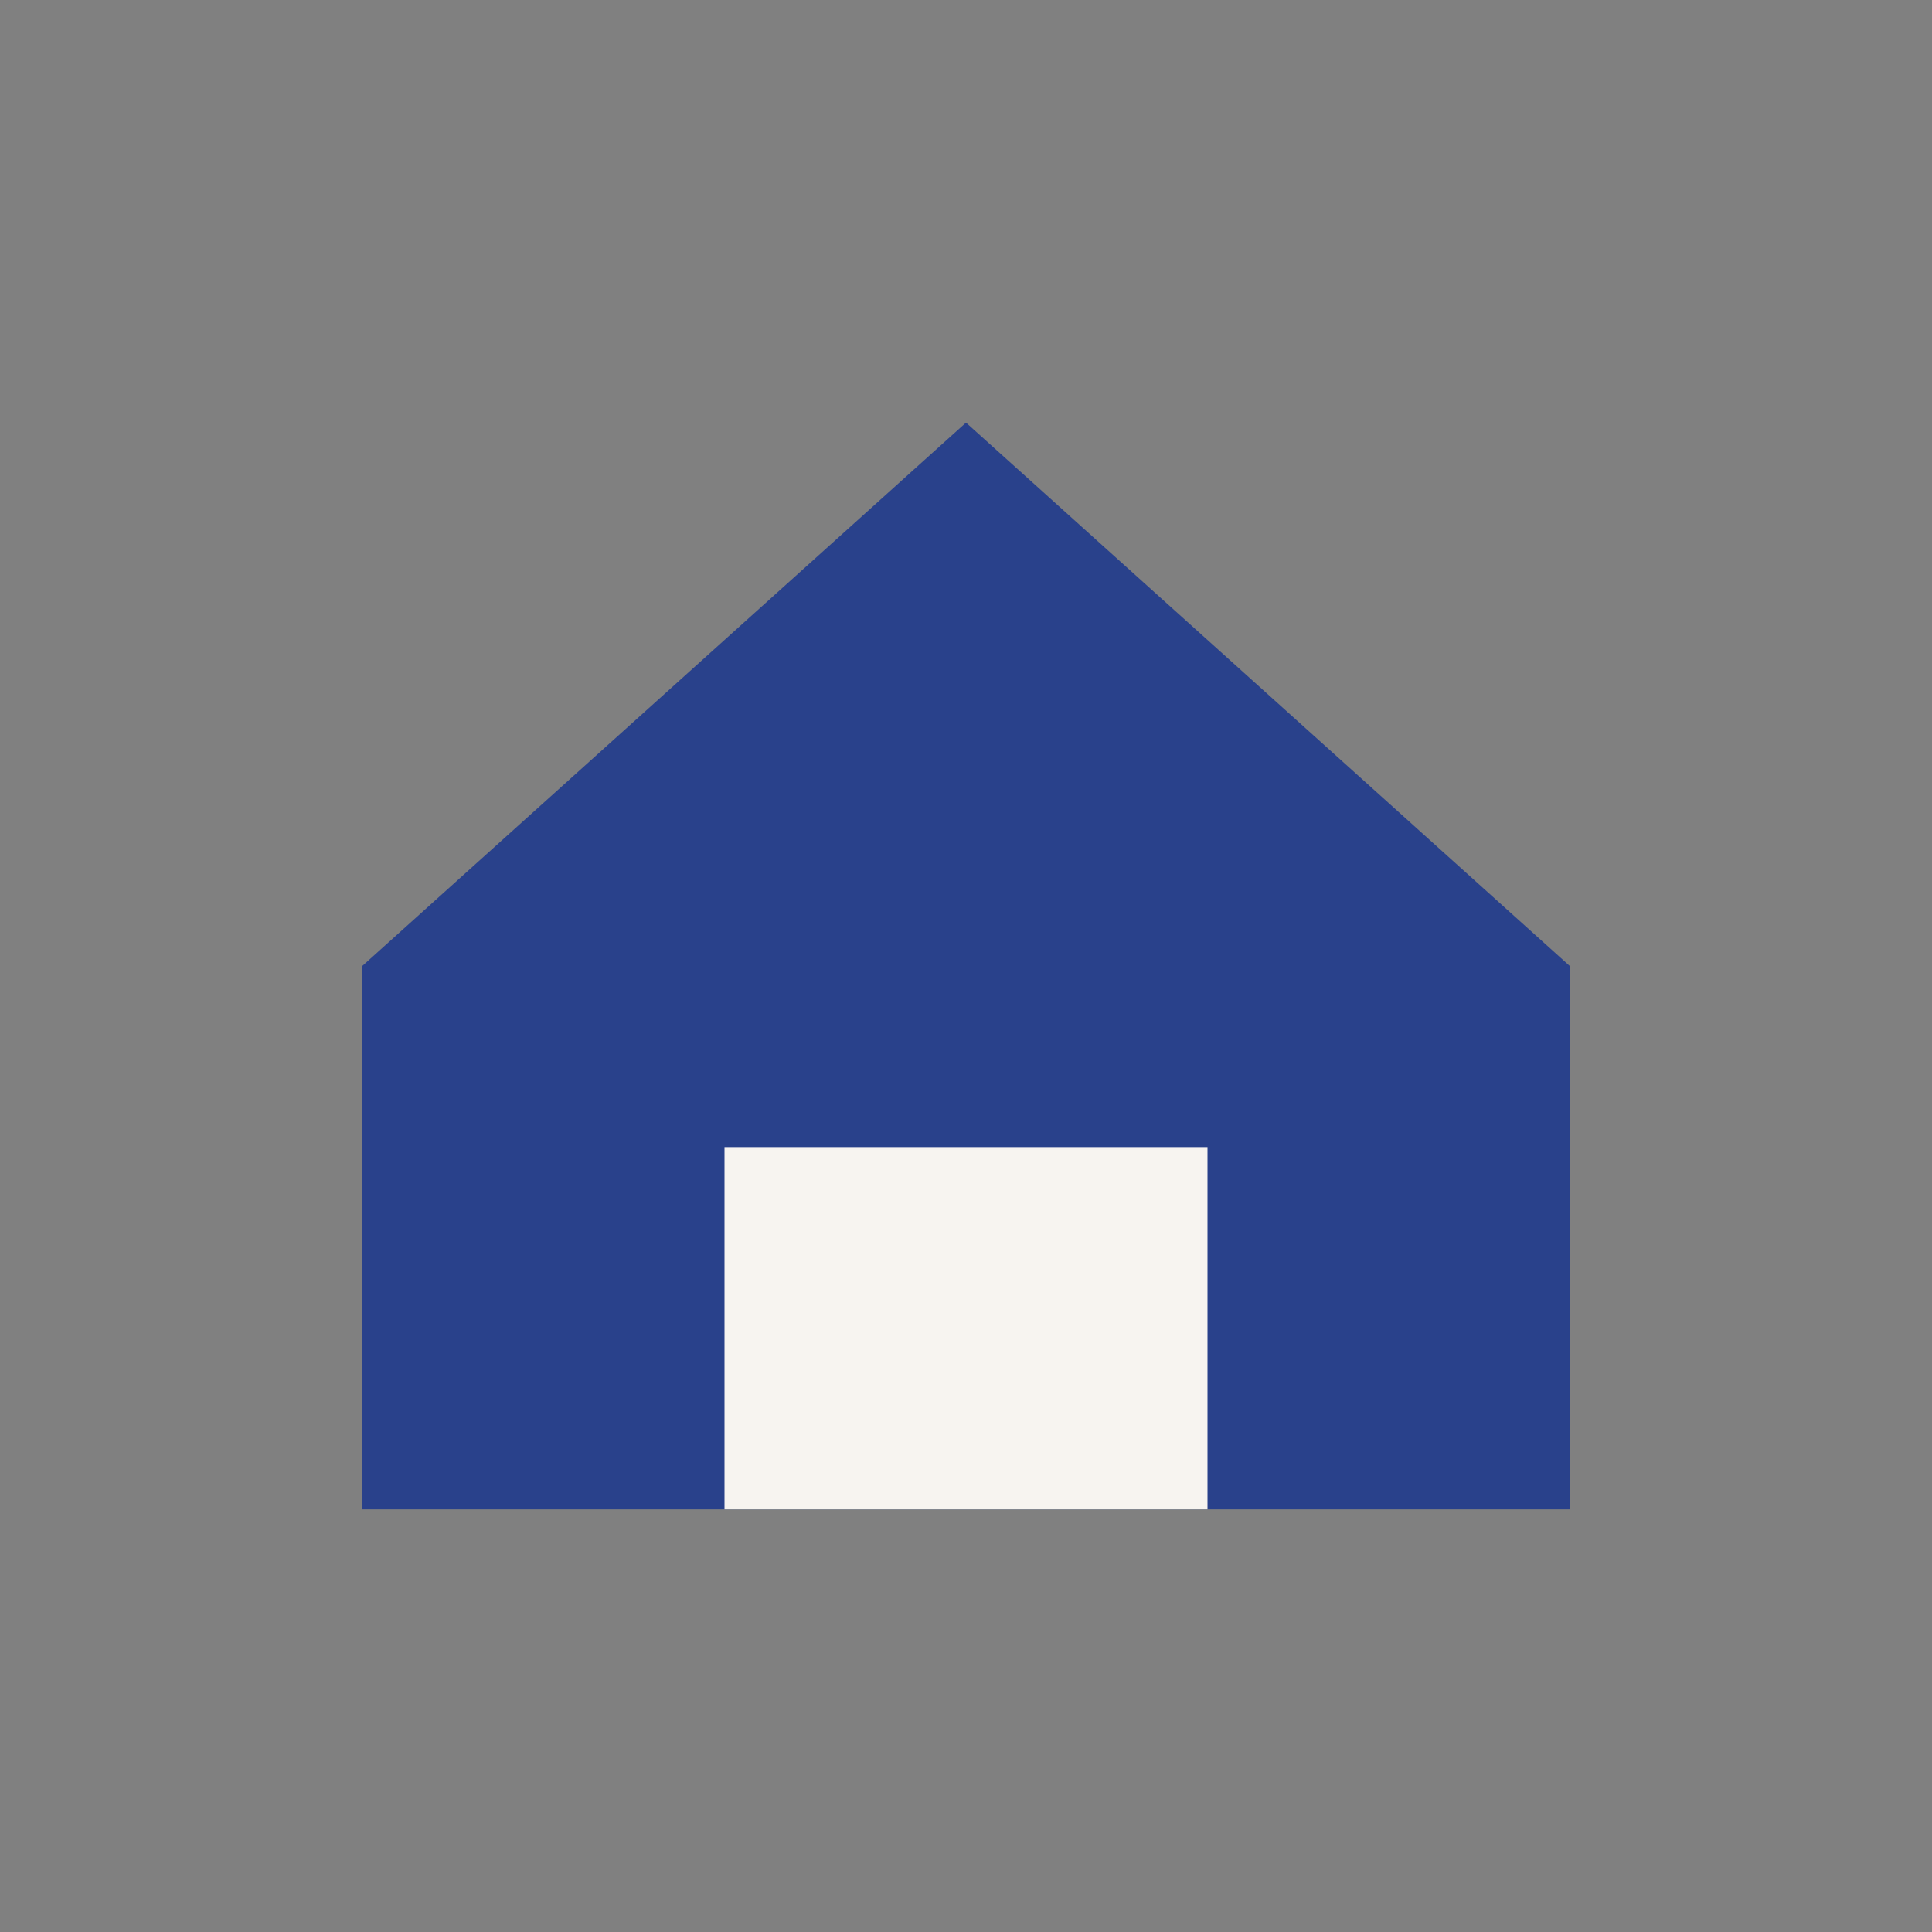 <?xml version="1.0" encoding="UTF-8"?>
<svg xmlns="http://www.w3.org/2000/svg" width="32" height="32" viewBox="0 0 32 32"><rect x="0" y="0" width="32" height="32" fill="#808080" stroke="none"/><polygon points="16,7 26,16 26,25 6,25 6,16" fill="#29418B"/><rect x="12" y="19" width="8" height="6" fill="#F7F4F0"/></svg>